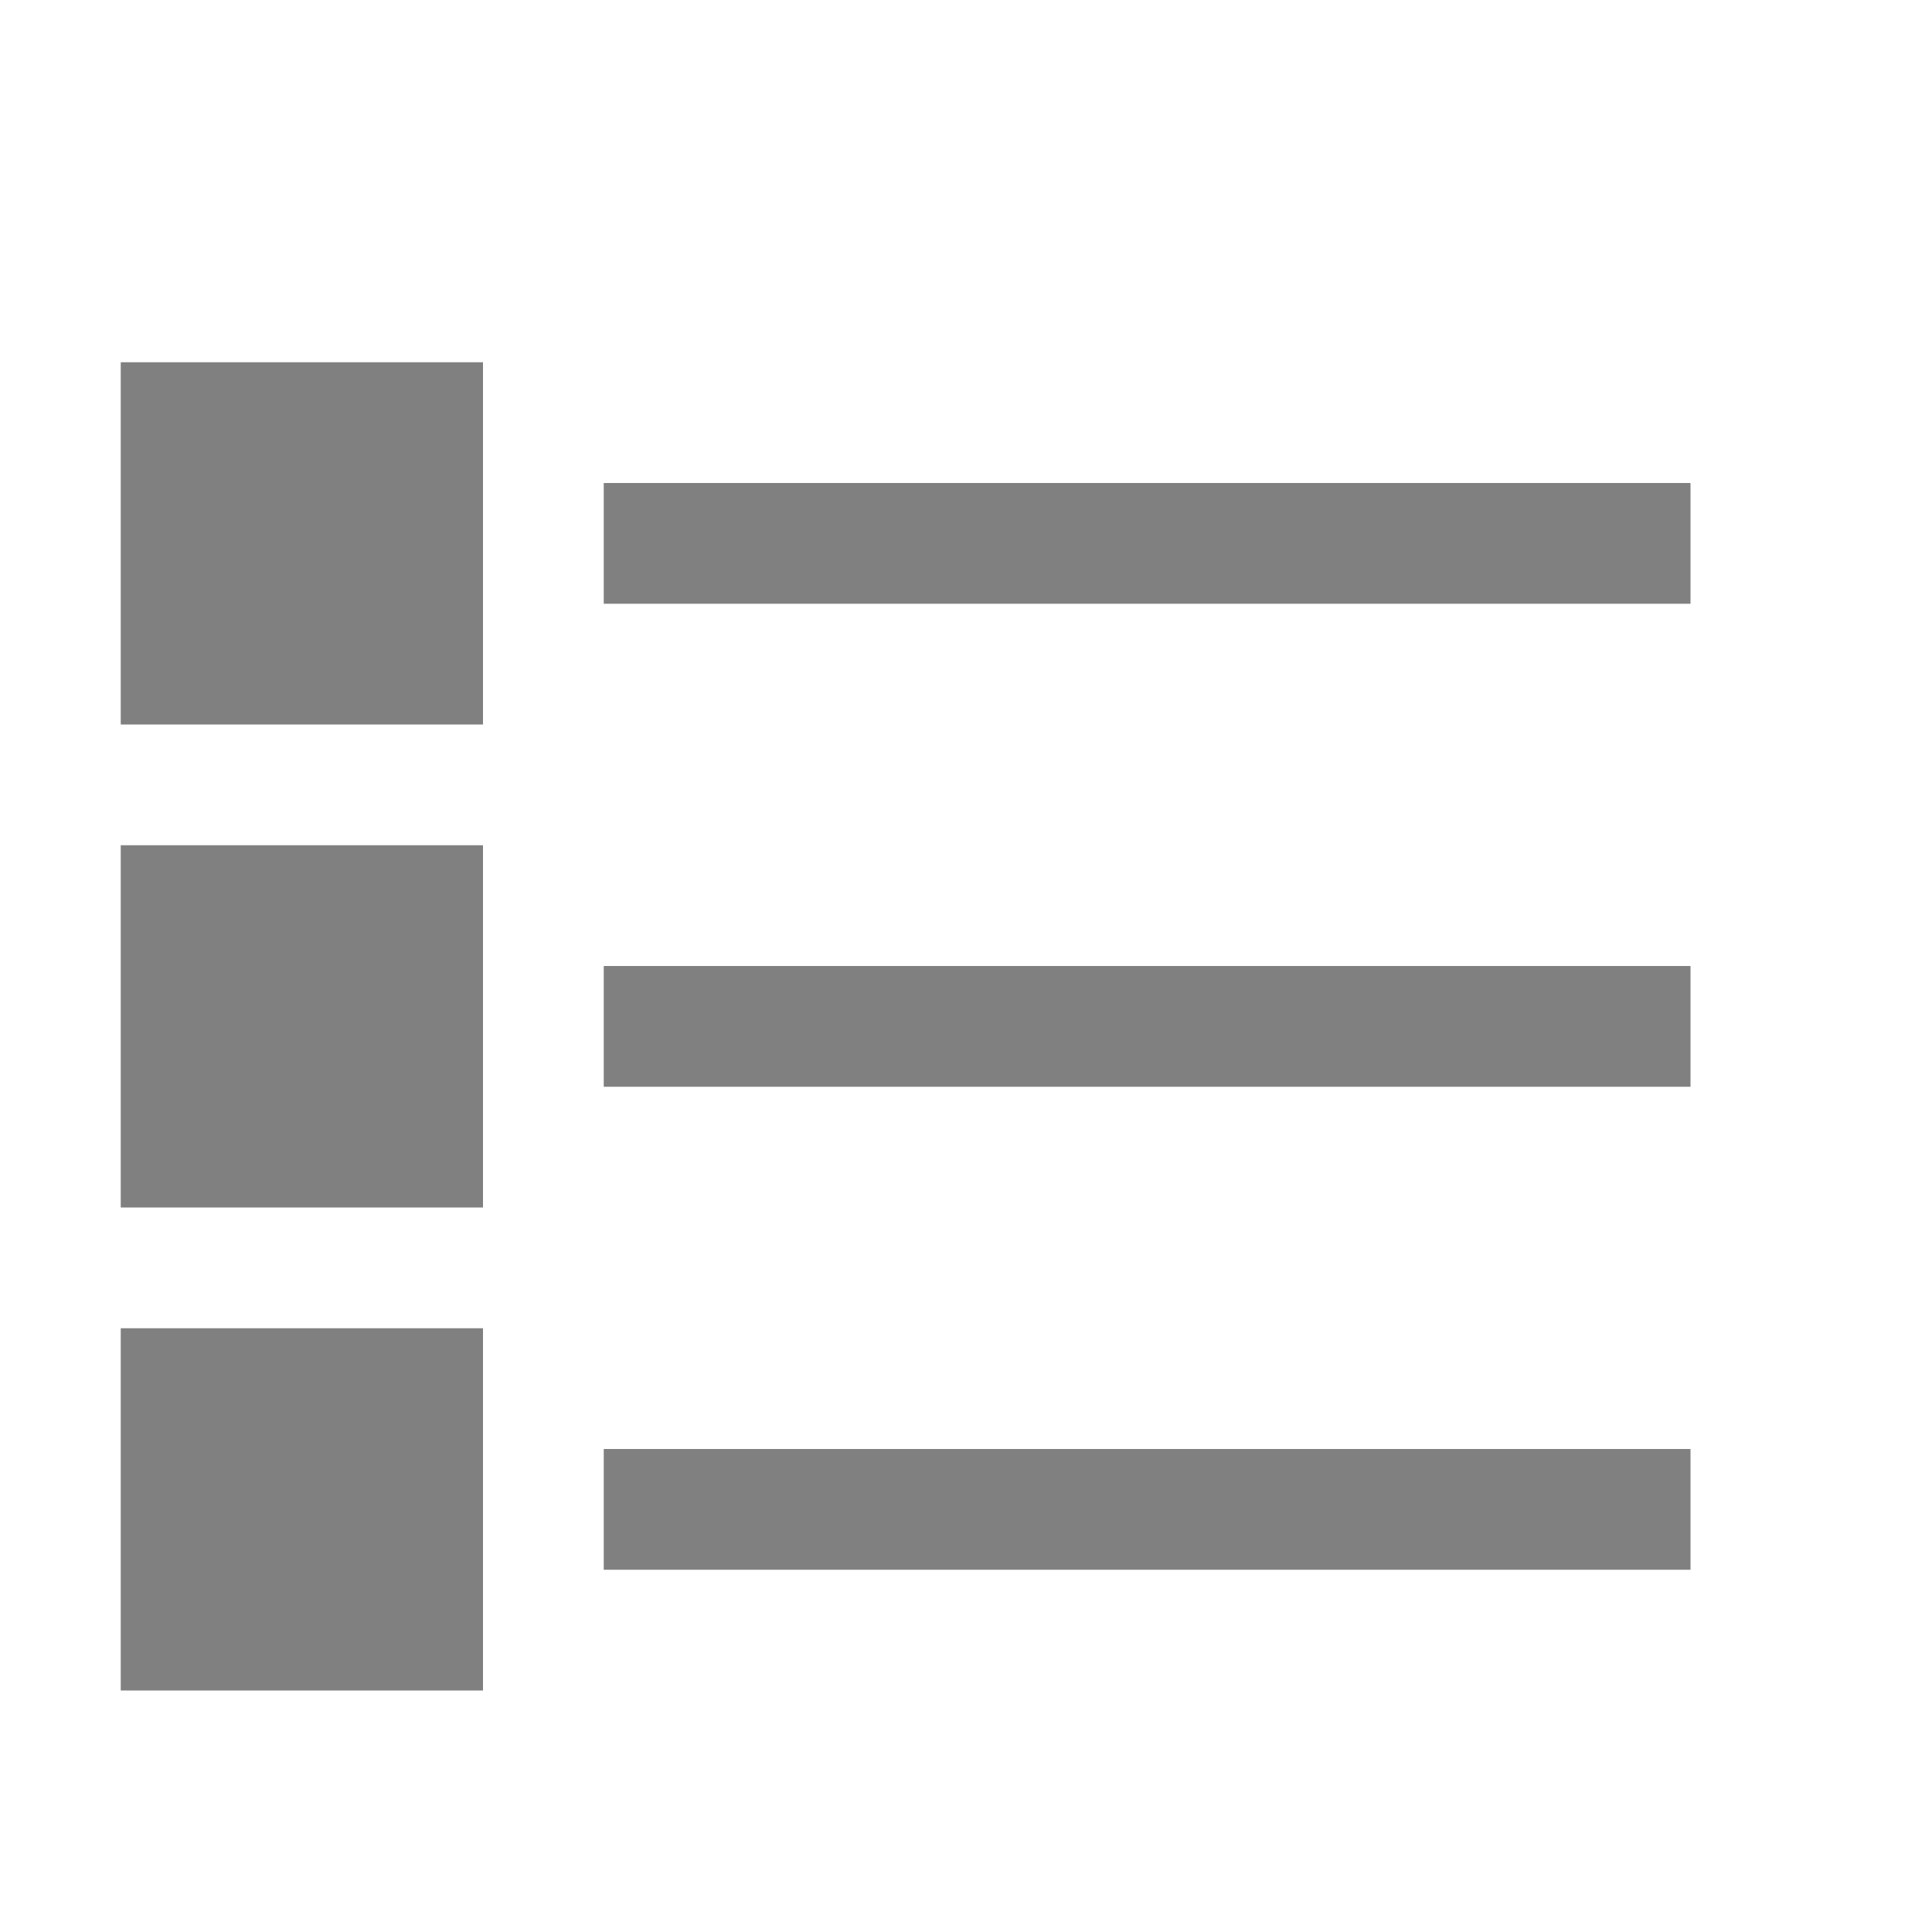 <svg xmlns="http://www.w3.org/2000/svg" width="16" height="16" version="1.1">
 <path d="m5 4v1h9v-1zm0 4v1h9v-1zm0 4v1h9v-1z" style="fill:#808080"/>
 <rect width="3" height="3" x="1" y="3" rx="0" ry="0" style="fill:#808080"/>
 <rect width="3" height="3" x="1" y="11" rx="0" ry="0" style="fill:#808080"/>
 <rect width="3" height="3" x="1" y="7" rx="0" ry="0" style="fill:#808080"/>
</svg>
